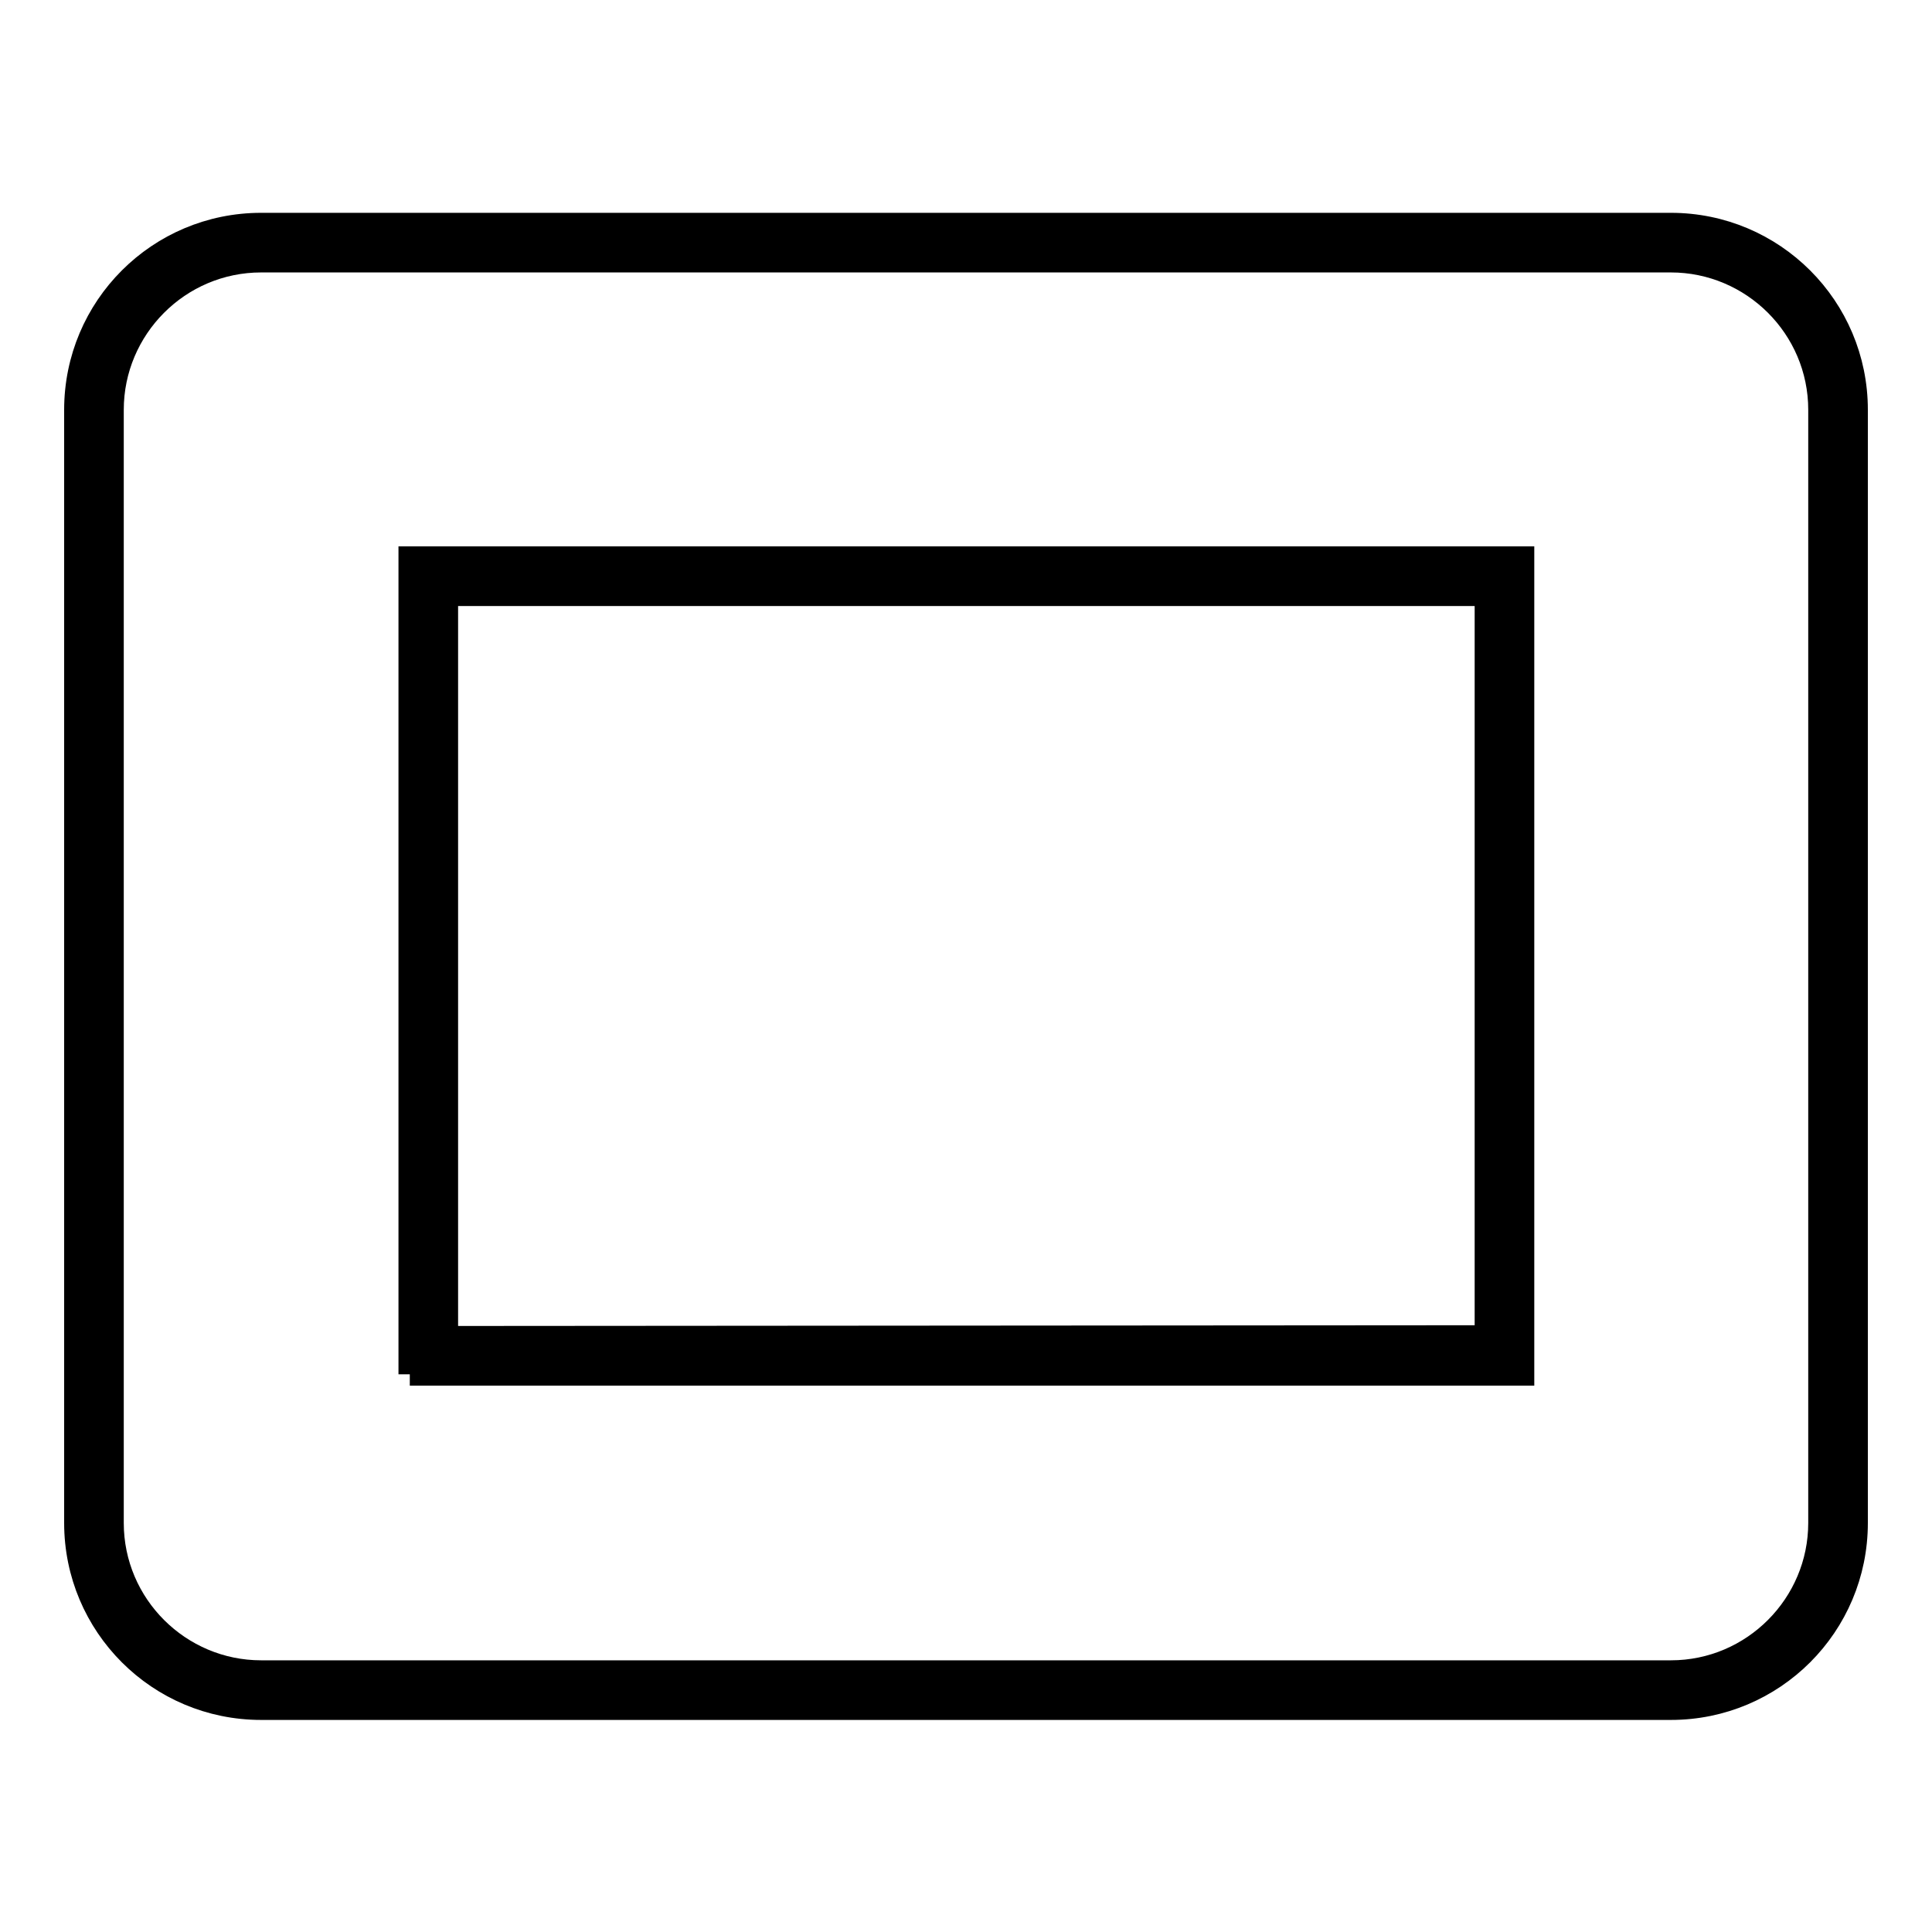 <?xml version="1.0" encoding="utf-8"?>
<!-- Svg Vector Icons : http://www.onlinewebfonts.com/icon -->
<!DOCTYPE svg PUBLIC "-//W3C//DTD SVG 1.1//EN" "http://www.w3.org/Graphics/SVG/1.1/DTD/svg11.dtd">
<svg version="1.1" xmlns="http://www.w3.org/2000/svg" xmlns:xlink="http://www.w3.org/1999/xlink" x="0px" y="0px" viewBox="0 0 256 256" enable-background="new 0 0 256 256" xml:space="preserve">
<g><g><path stroke-width="3" fill-opacity="0" stroke="#000000"  d="M34.6,223.9c-12.2,0-22.1-9.9-22.1-22.1V54.3c0-12.2,9.9-22.1,22.1-22.1h186.8c12.2,0,22.1,9.9,22.1,22.1v147.5c0,12.2-9.9,22.1-22.1,22.1L34.6,223.9L34.6,223.9z M56.7,179.6h142.6V76.4H56.7V179.6z"/><path stroke-width="3" fill-opacity="0" stroke="#000000"  d="M221.4,34.6c10.8,0,19.7,8.8,19.7,19.7v147.5c0,10.8-8.8,19.7-19.7,19.7H34.6c-10.8,0-19.7-8.8-19.7-19.7V54.3c0-10.8,8.8-19.7,19.7-19.7H221.4 M54.3,182.1h4.9h137.7h4.9v-4.9V78.8v-4.9h-4.9H59.2h-4.9v4.9v98.3V182.1 M221.4,29.7H34.6C21,29.7,10,40.7,10,54.3v147.5c0,13.6,11,24.6,24.6,24.6h186.8c13.6,0,24.6-11,24.6-24.6V54.3C246,40.7,235,29.7,221.4,29.7L221.4,29.7z M59.2,177.2V78.8h137.7v98.3L59.2,177.2L59.2,177.2z"/></g></g>
</svg>